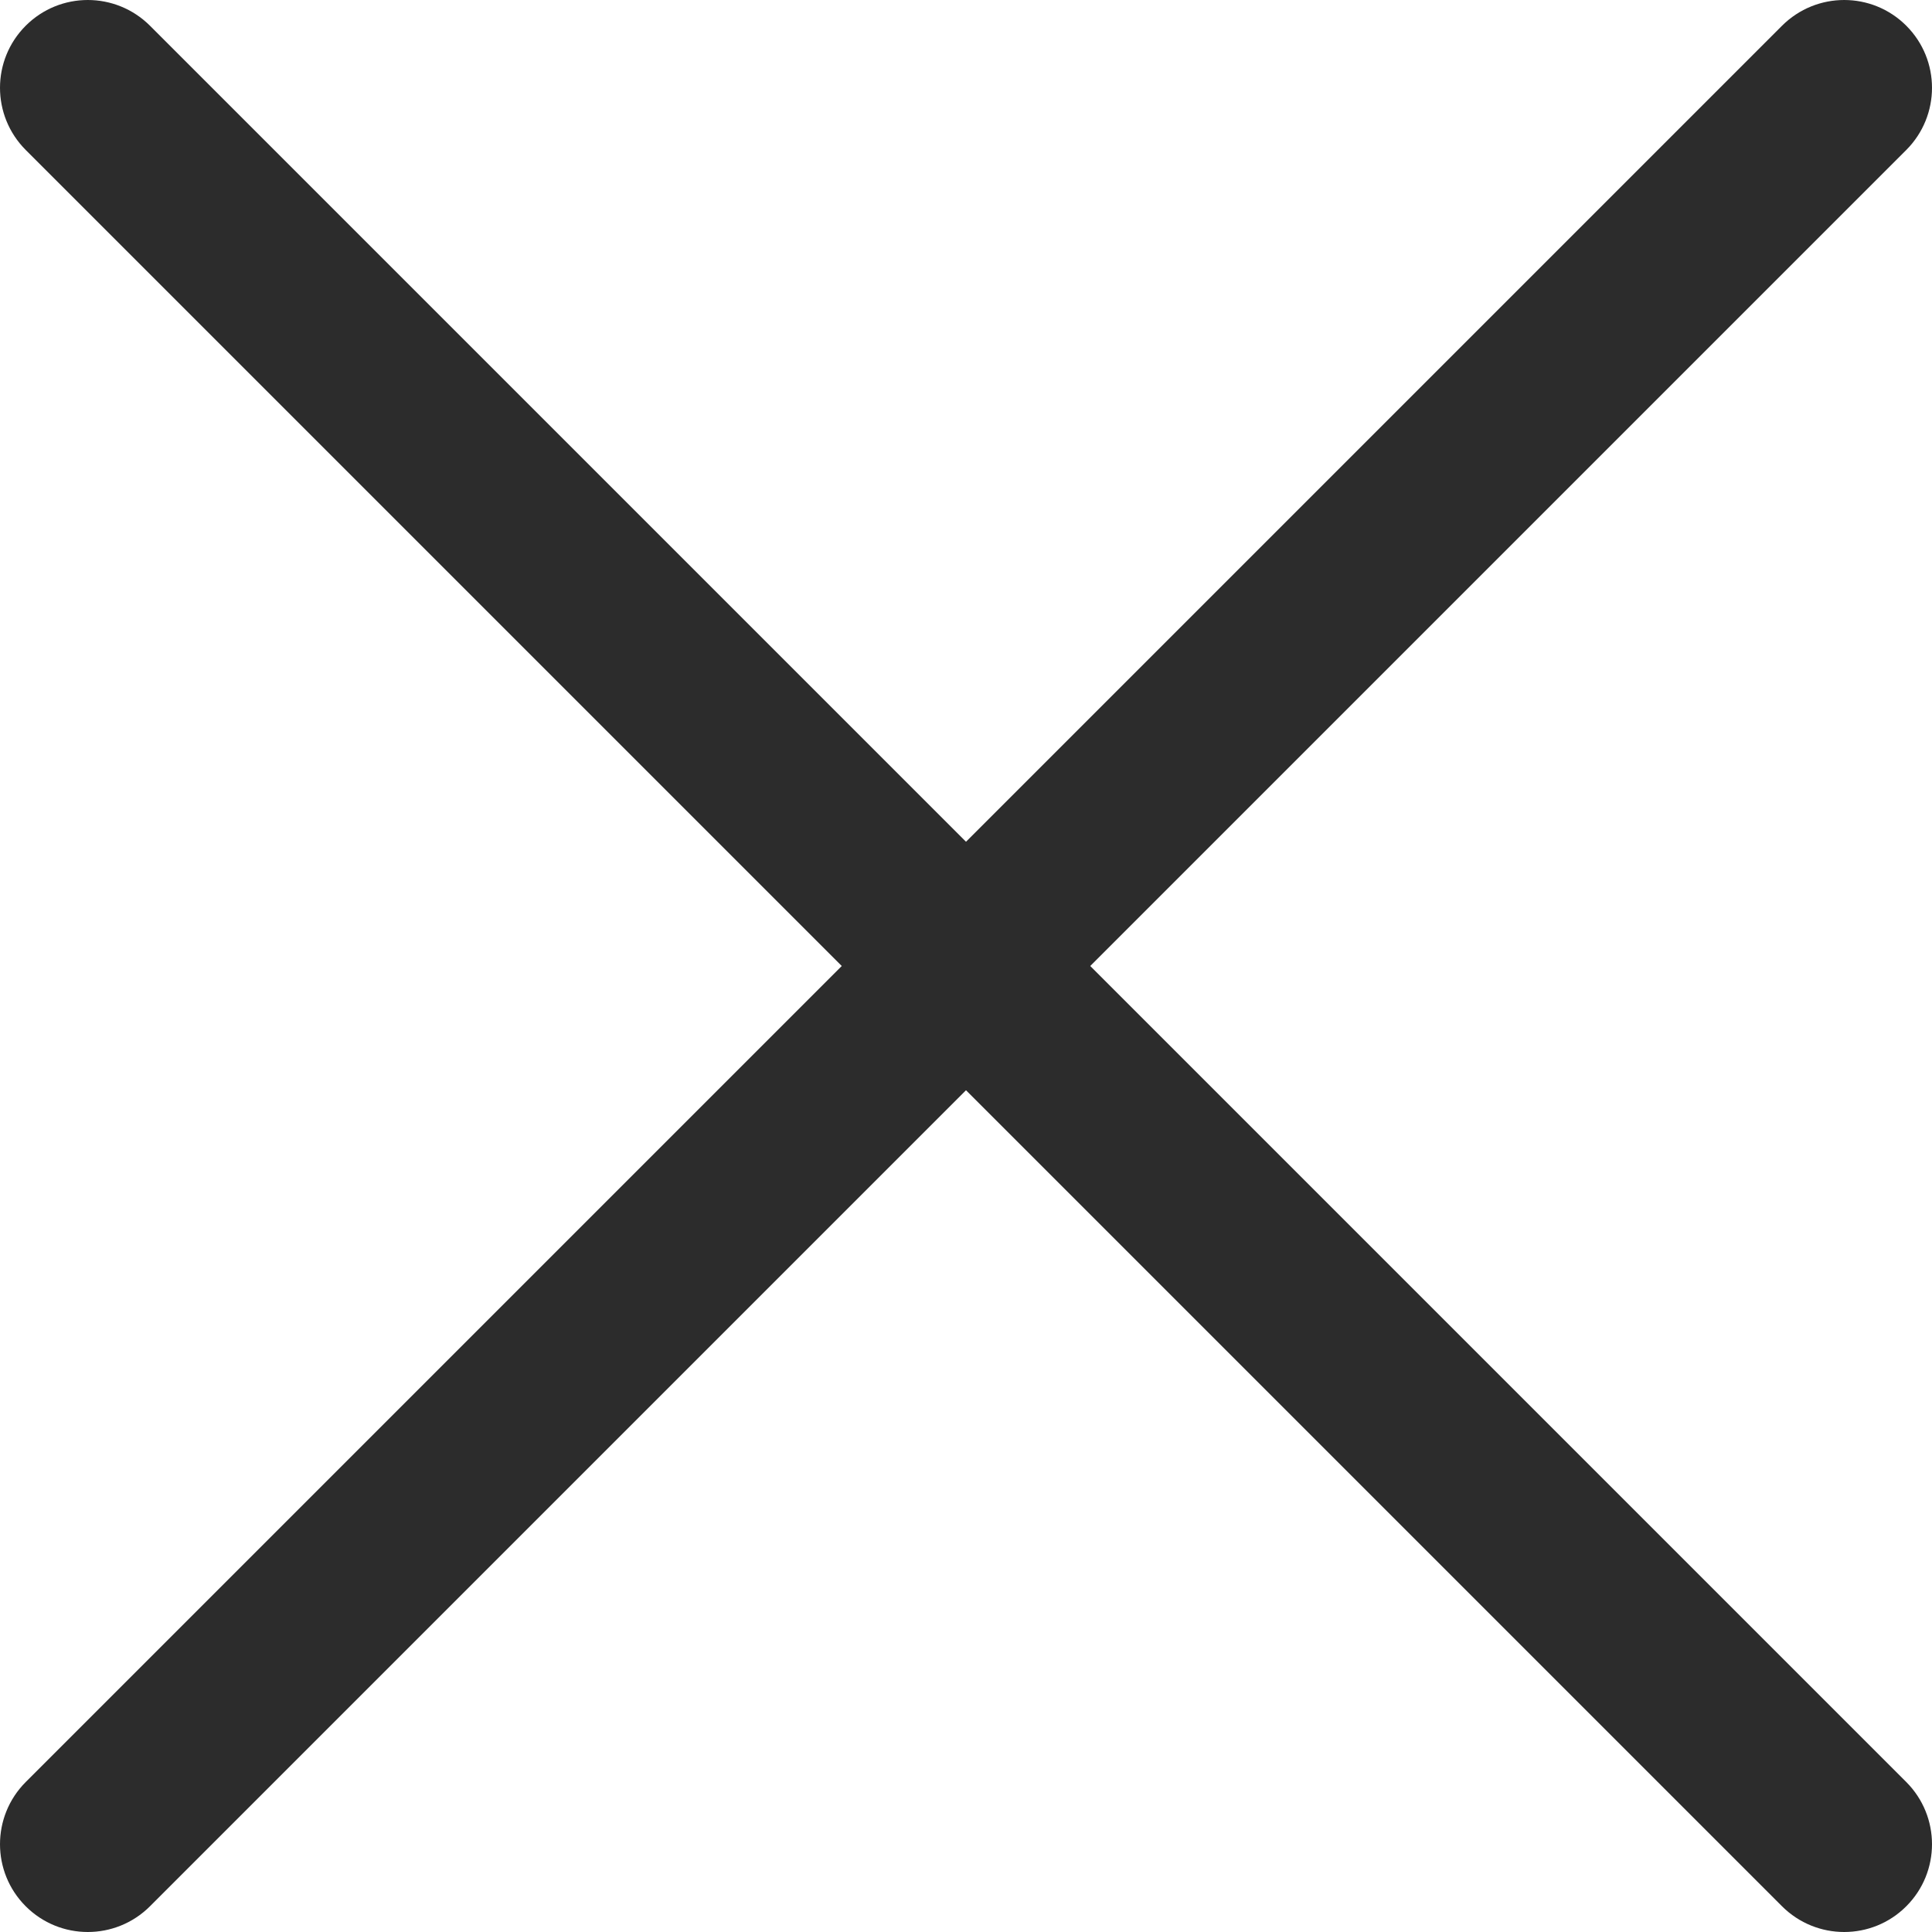 <svg width="16" height="16" viewBox="0 0 16 16" fill="none" xmlns="http://www.w3.org/2000/svg">
<g clip-path="url(#clip0_280_2)">
<path fill-rule="evenodd" clip-rule="evenodd" d="M15.787 1.242C16.071 0.957 16.071 0.497 15.787 0.213C15.503 -0.071 15.043 -0.071 14.758 0.213L8 6.971L1.242 0.213C0.957 -0.071 0.497 -0.071 0.213 0.213C-0.071 0.497 -0.071 0.957 0.213 1.242L6.971 8L0.213 14.758C-0.071 15.043 -0.071 15.503 0.213 15.787C0.497 16.071 0.957 16.071 1.242 15.787L8 9.029L14.758 15.787C15.043 16.071 15.503 16.071 15.787 15.787C16.071 15.503 16.071 15.043 15.787 14.758L9.029 8L15.787 1.242Z" fill="#2C2C2C"/>
</g>
<defs>
<clipPath id="clip0_280_2">
<rect width="16" height="16" fill="white"/>
</clipPath>
</defs>
</svg>
